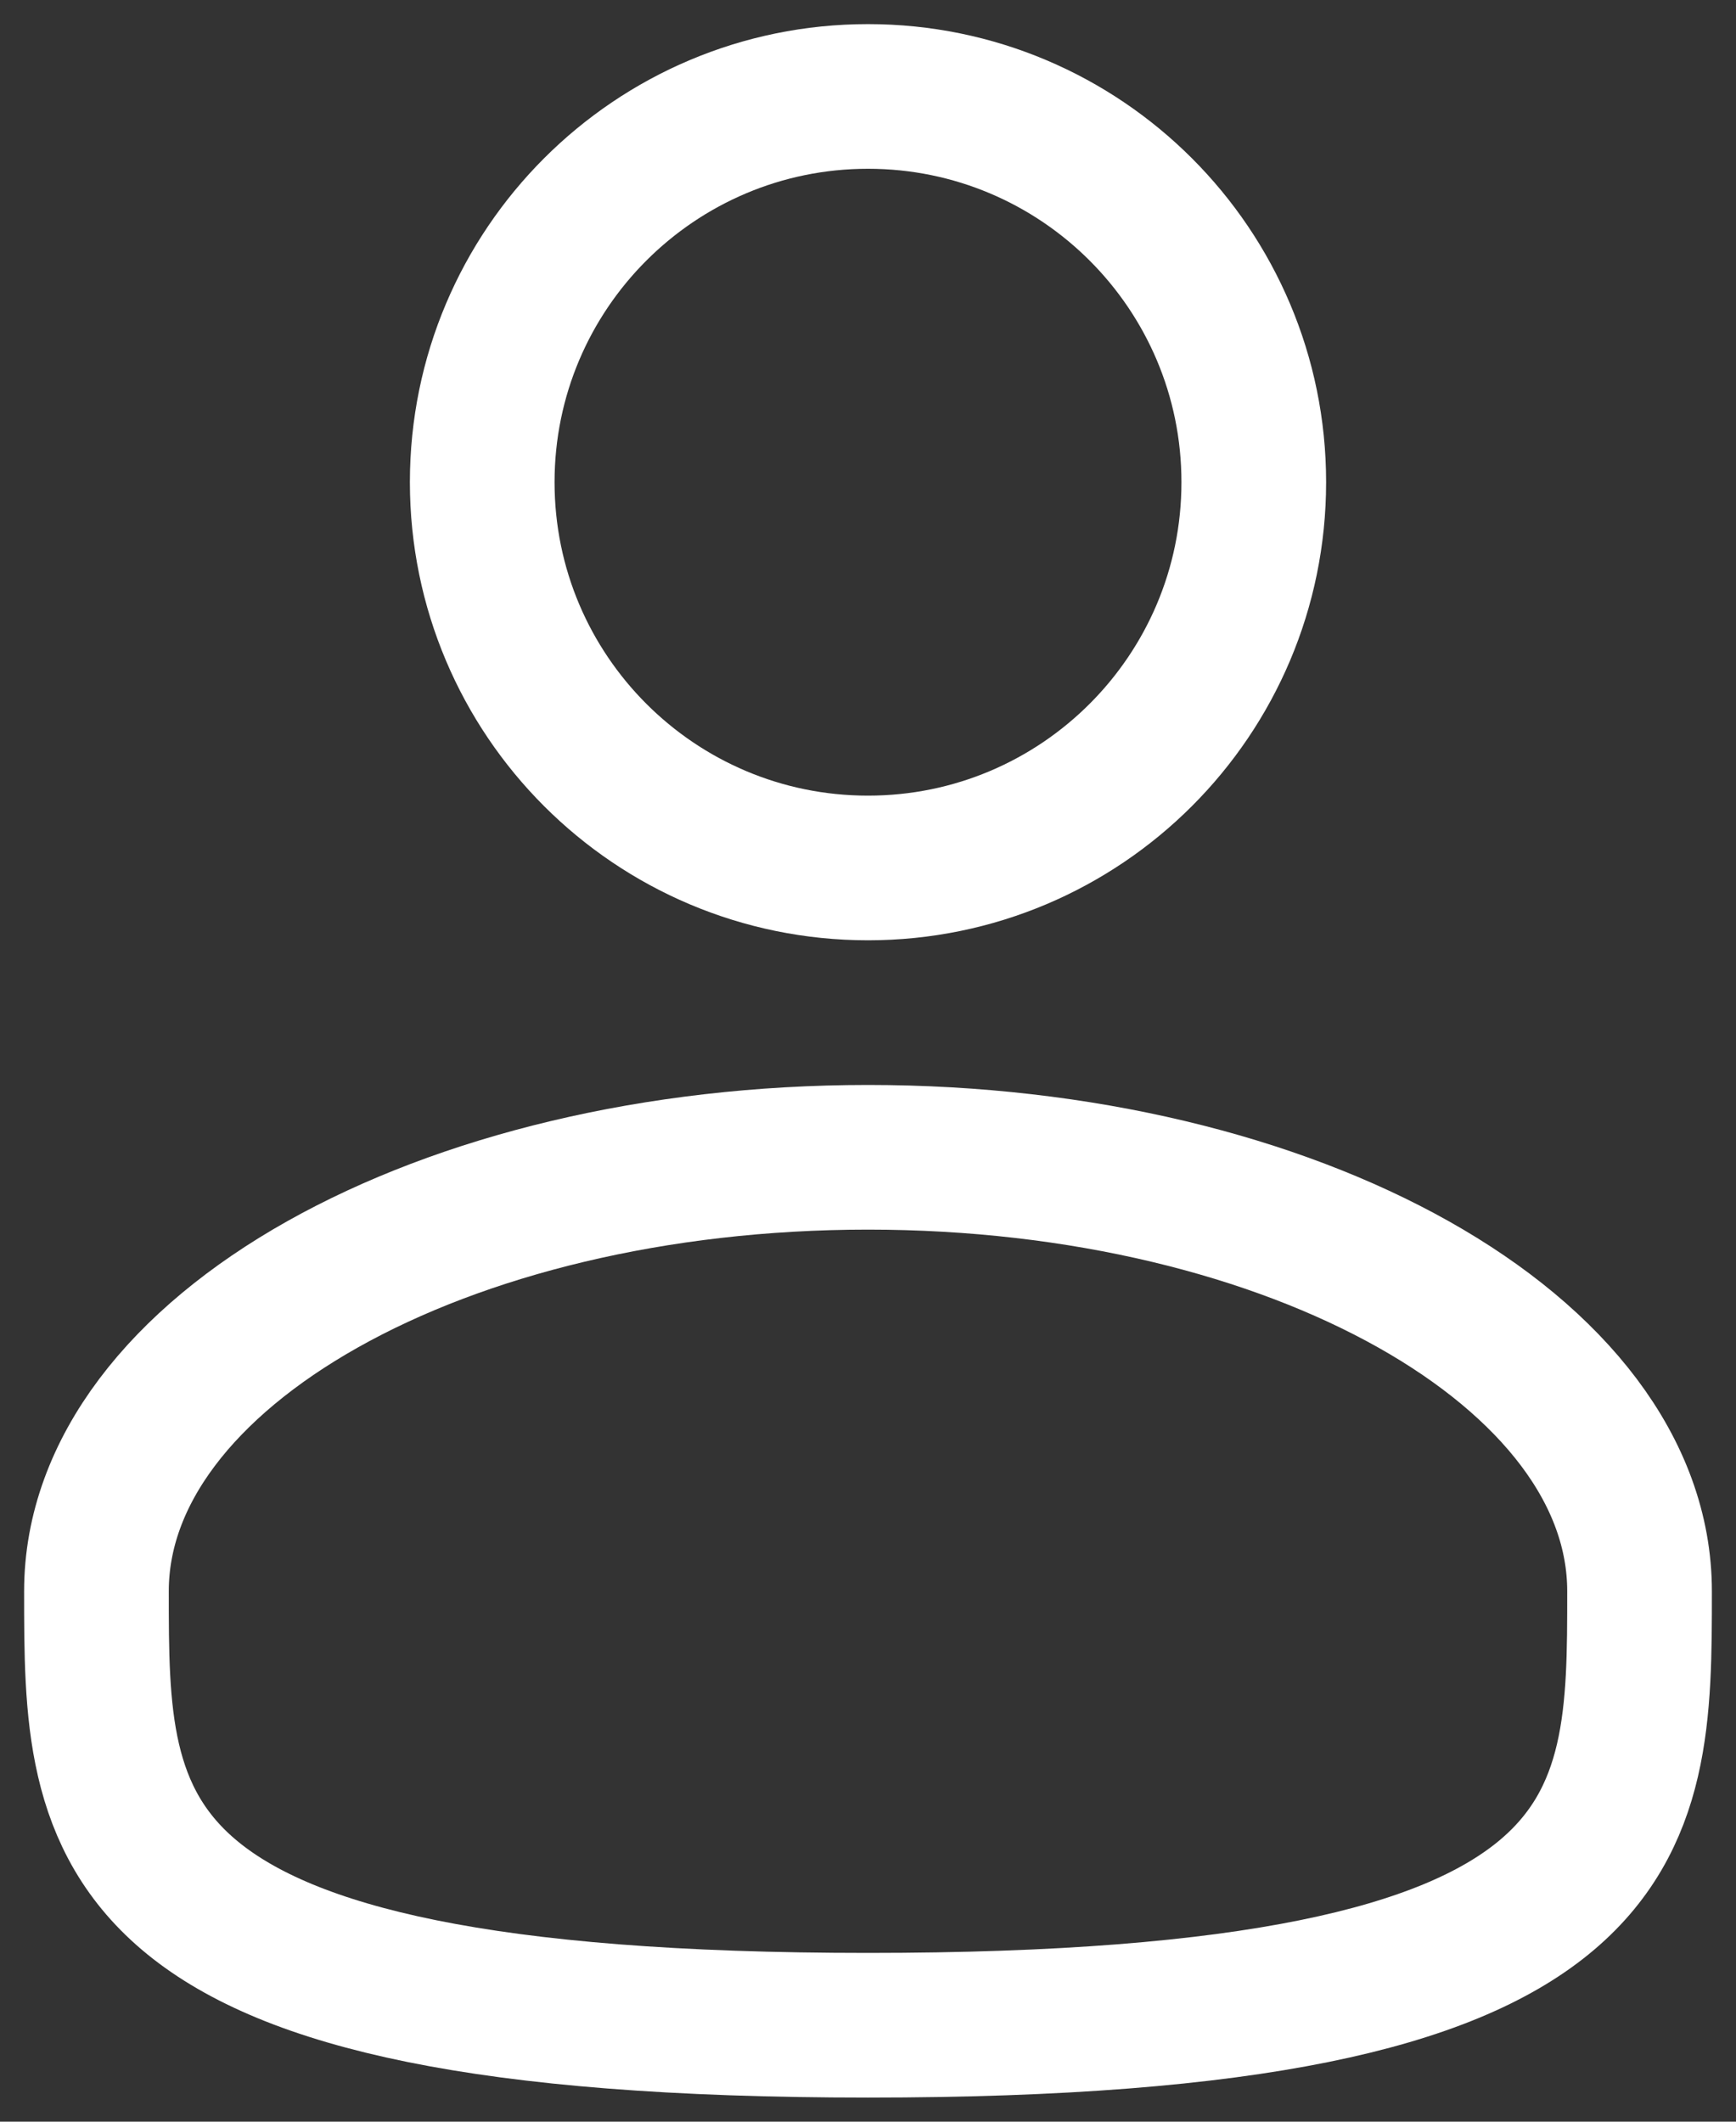 <svg width="18" height="22" viewBox="0 0 18 22" fill="none" xmlns="http://www.w3.org/2000/svg">
<rect x="0" y="0" width="18" height="22" fill="#333333" stroke="none"/>
<path d="M9 9C11.209 9 13 7.209 13 5C13 2.791 11.209 1 9 1C6.791 1 5 2.791 5 5C5 7.209 6.791 9 9 9Z" stroke="white" stroke-width="1.5"/>
<path d="M17 16.5C17 18.985 17 21 9 21C1 21 1 18.985 1 16.5C1 14.015 4.582 12 9 12C13.418 12 17 14.015 17 16.5Z" stroke="white" stroke-width="1.5"/>
</svg>
